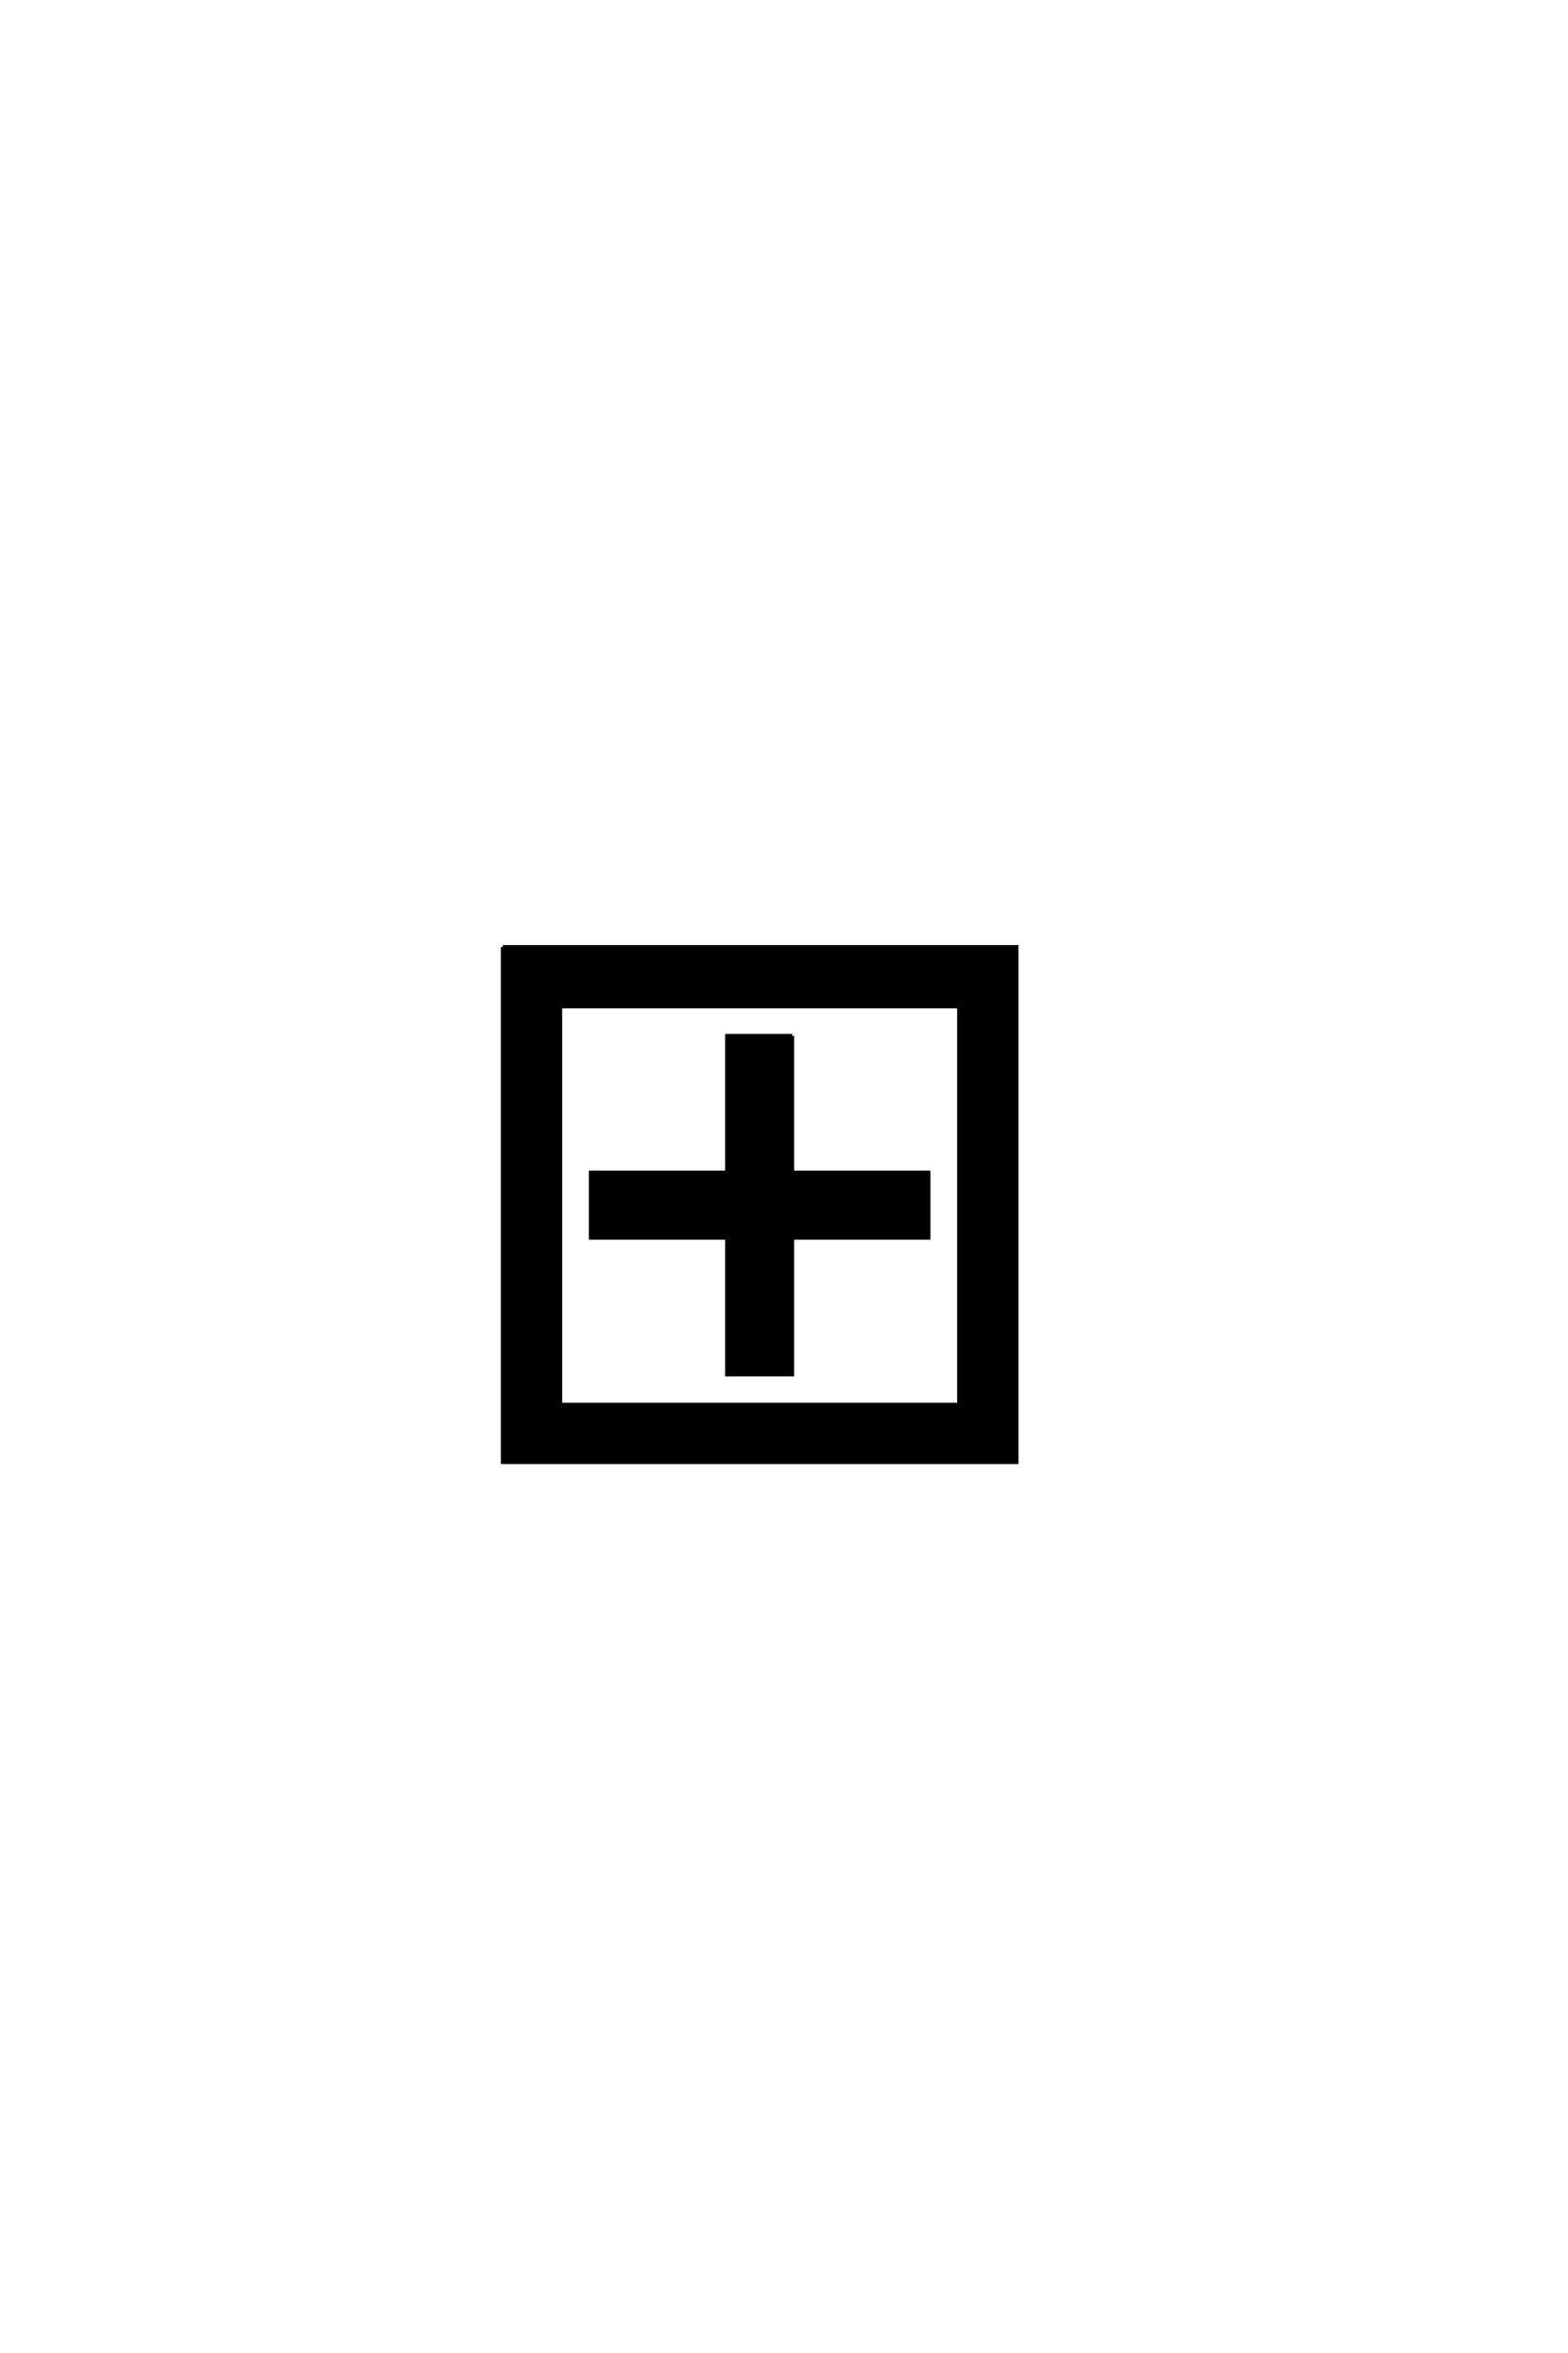 <?xml version='1.0' encoding='UTF-8'?>
<!DOCTYPE svg PUBLIC "-//W3C//DTD SVG 1.0//EN"
"http://www.w3.org/TR/2001/REC-SVG-20010904/DTD/svg10.dtd">

<svg xmlns='http://www.w3.org/2000/svg' version='1.0' width='40.0' height='60.0'>

 <g transform='scale(0.1 -0.1) translate(110.0 -370.0)'>
  <path d='M32.906 113.375
L32.906 11.812
L134.672 11.812
L134.672 113.375
L32.906 113.375
L32.906 113.375
M18.266 128.516
L149.312 128.516
L149.312 -2.828
L18.266 -2.828
L18.266 128.516
L18.266 128.516
M92.094 105.859
L92.094 71
L126.859 71
L126.859 54.391
L92.094 54.391
L92.094 19.531
L75.484 19.531
L75.484 54.391
L40.719 54.391
L40.719 71
L75.484 71
L75.484 105.859
L92.094 105.859
' style='fill: #000000; stroke: #000000'/>
 </g>
</svg>
